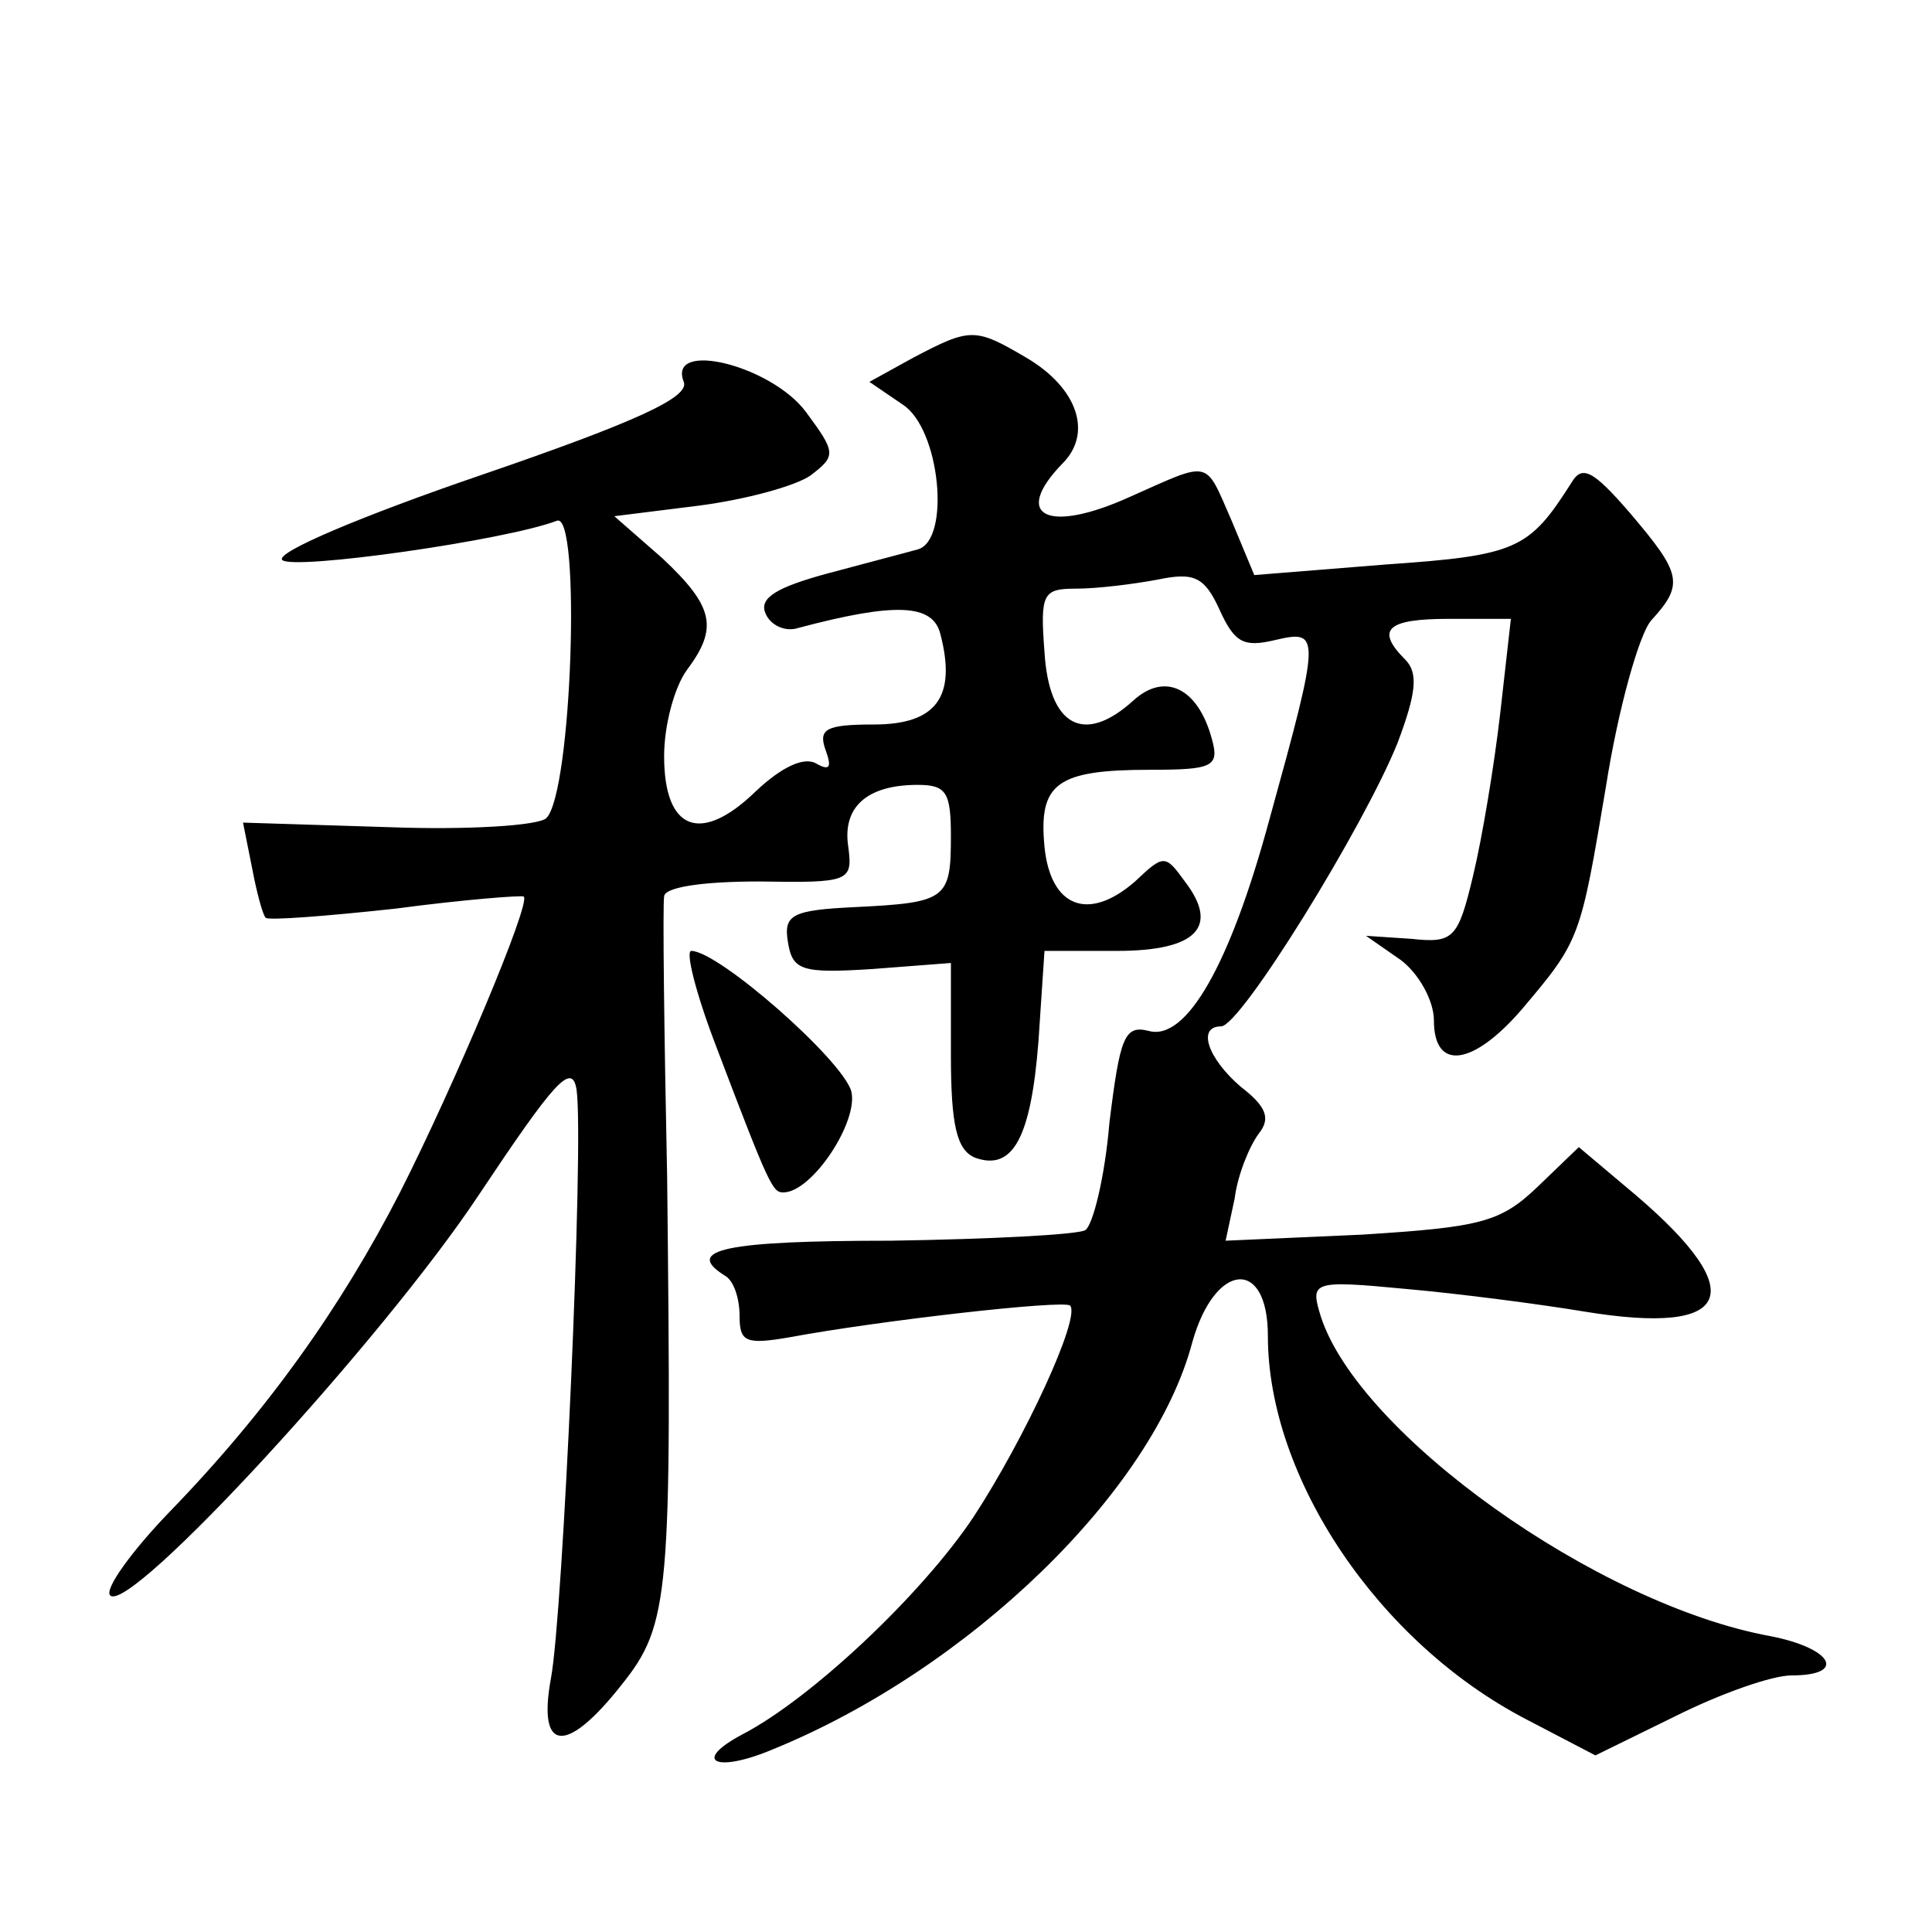 <?xml version="1.0" standalone="no"?>
<!DOCTYPE svg PUBLIC "-//W3C//DTD SVG 20010904//EN"
 "http://www.w3.org/TR/2001/REC-SVG-20010904/DTD/svg10.dtd">
<svg version="1.0" xmlns="http://www.w3.org/2000/svg"
 width="128pt" height="128pt" viewBox="0 0 128 128"
 preserveAspectRatio="xMidYMid meet">
<g transform="translate(0,128) scale(0.1,-0.1)"
fill="#0" stroke="none">
<path d="M605 1043 l-29 -16 22 -15 c25 -16 32 -90 10 -96 -7 -2 -34 -9 -60 -16
-33 -9 -45 -16 -41 -26 3 -8 13 -13 22 -10 64 17 89 16 94 -4 11 -42 -3 -60 -44
-60 -32 0 -37 -3 -32 -17 4 -11 3 -14 -6 -9 -8 5 -23 -2 -40 -18 -37 -36 -61 -26
-61 23 0 21 7 46 15 57 21 28 18 42 -16 74 l-32 28 56 7 c31 4 64 13 74 20 17 13
17 15 -3 42 -23 31 -92 48 -81 20 4 -10 -30 -26 -135 -62 -76 -26 -136 -51 -131
-56 7 -7 148 13 182 26 16 6 10 -180 -7 -197 -5 -5 -52 -8 -105 -6 l-96 3 6 -30
c3 -16 7 -31 9 -33 1 -2 40 1 86 6 45 6 84 9 85 8 5 -4 -46 -125 -82 -196 -39 -76
-88 -145 -153 -212 -25 -26 -43 -51 -39 -55 13 -13 181 170 244 265 50 75 62 89
65 70 5 -35 -9 -348 -17 -390 -9 -49 10 -51 47 -4 32 40 33 60 30 336 -2 96 -3
180 -2 186 0 6 24 10 63 10 60 -1 62 0 59 23 -4 26 12 41 46 41 19 0 22 -5 22 -34
0 -42 -3 -44 -64 -47 -41 -2 -47 -5 -44 -23 3 -19 9 -21 56 -18 l52 4 0 -61 c0
-47 4 -63 16 -68 25 -9 37 13 42 77 l4 60 48 0 c53 0 68 16 45 46 -13 18 -14 18
-33 0 -31 -27 -56 -17 -60 23 -4 42 8 51 70 51 41 0 46 2 41 20 -9 34 -31 45 -52
26 -33 -30 -56 -17 -59 32 -3 39 -1 42 21 42 14 0 38 3 54 6 24 5 31 2 41 -20 10
-22 16 -25 37 -20 30 7 30 4 -4 -119 -26 -96 -55 -147 -80 -140 -16 4 -19 -4 -26
-61 -3 -36 -11 -68 -16 -71 -5 -3 -63 -6 -129 -7 -110 0 -137 -6 -110 -23 6 -3
10 -15 10 -27 0 -17 4 -19 33 -14 59 11 182 25 186 21 7 -8 -30 -88 -64 -140 -34
-51 -107 -120 -153 -144 -34 -18 -18 -26 20 -10 130 53 252 171 278 270 15 53 50
56 50 4 0 -94 73 -203 171 -254 l46 -24 53 26 c30 15 64 27 77 27 37 0 27 18 -14
26 -115 21 -273 134 -298 212 -7 23 -6 24 57 18 34 -3 88 -10 118 -15 98 -16 110
12 34 77 l-38 32 -27 -26 c-25 -24 -38 -27 -117 -32 l-90 -4 6 28 c2 16 10 35 16
43 8 10 5 18 -12 31 -22 19 -29 40 -13 40 13 0 95 133 117 188 12 32 14 46 5 55
-20 20 -12 27 29 27 l41 0 -7 -62 c-4 -35 -12 -83 -18 -108 -10 -42 -13 -45 -41
-42 l-30 2 23 -16 c12 -9 22 -27 22 -40 0 -34 26 -30 58 7 39 46 39 47 56 148 8
51 22 101 30 110 22 24 20 31 -14 71 -25 29 -32 32 -39 20 -28 -44 -36 -48 -123
-54 l-87 -7 -15 36 c-18 41 -13 40 -67 16 -55 -25 -79 -13 -45 22 20 20 10 50 -24
70 -34 20 -37 20 -75 0z M474 588 c36 -95 38 -98 45 -98 19 0 50 47 45 67 -6 21
-88 93 -106 93 -4 0 3 -28 16 -62z"/>
</g>
</svg>
